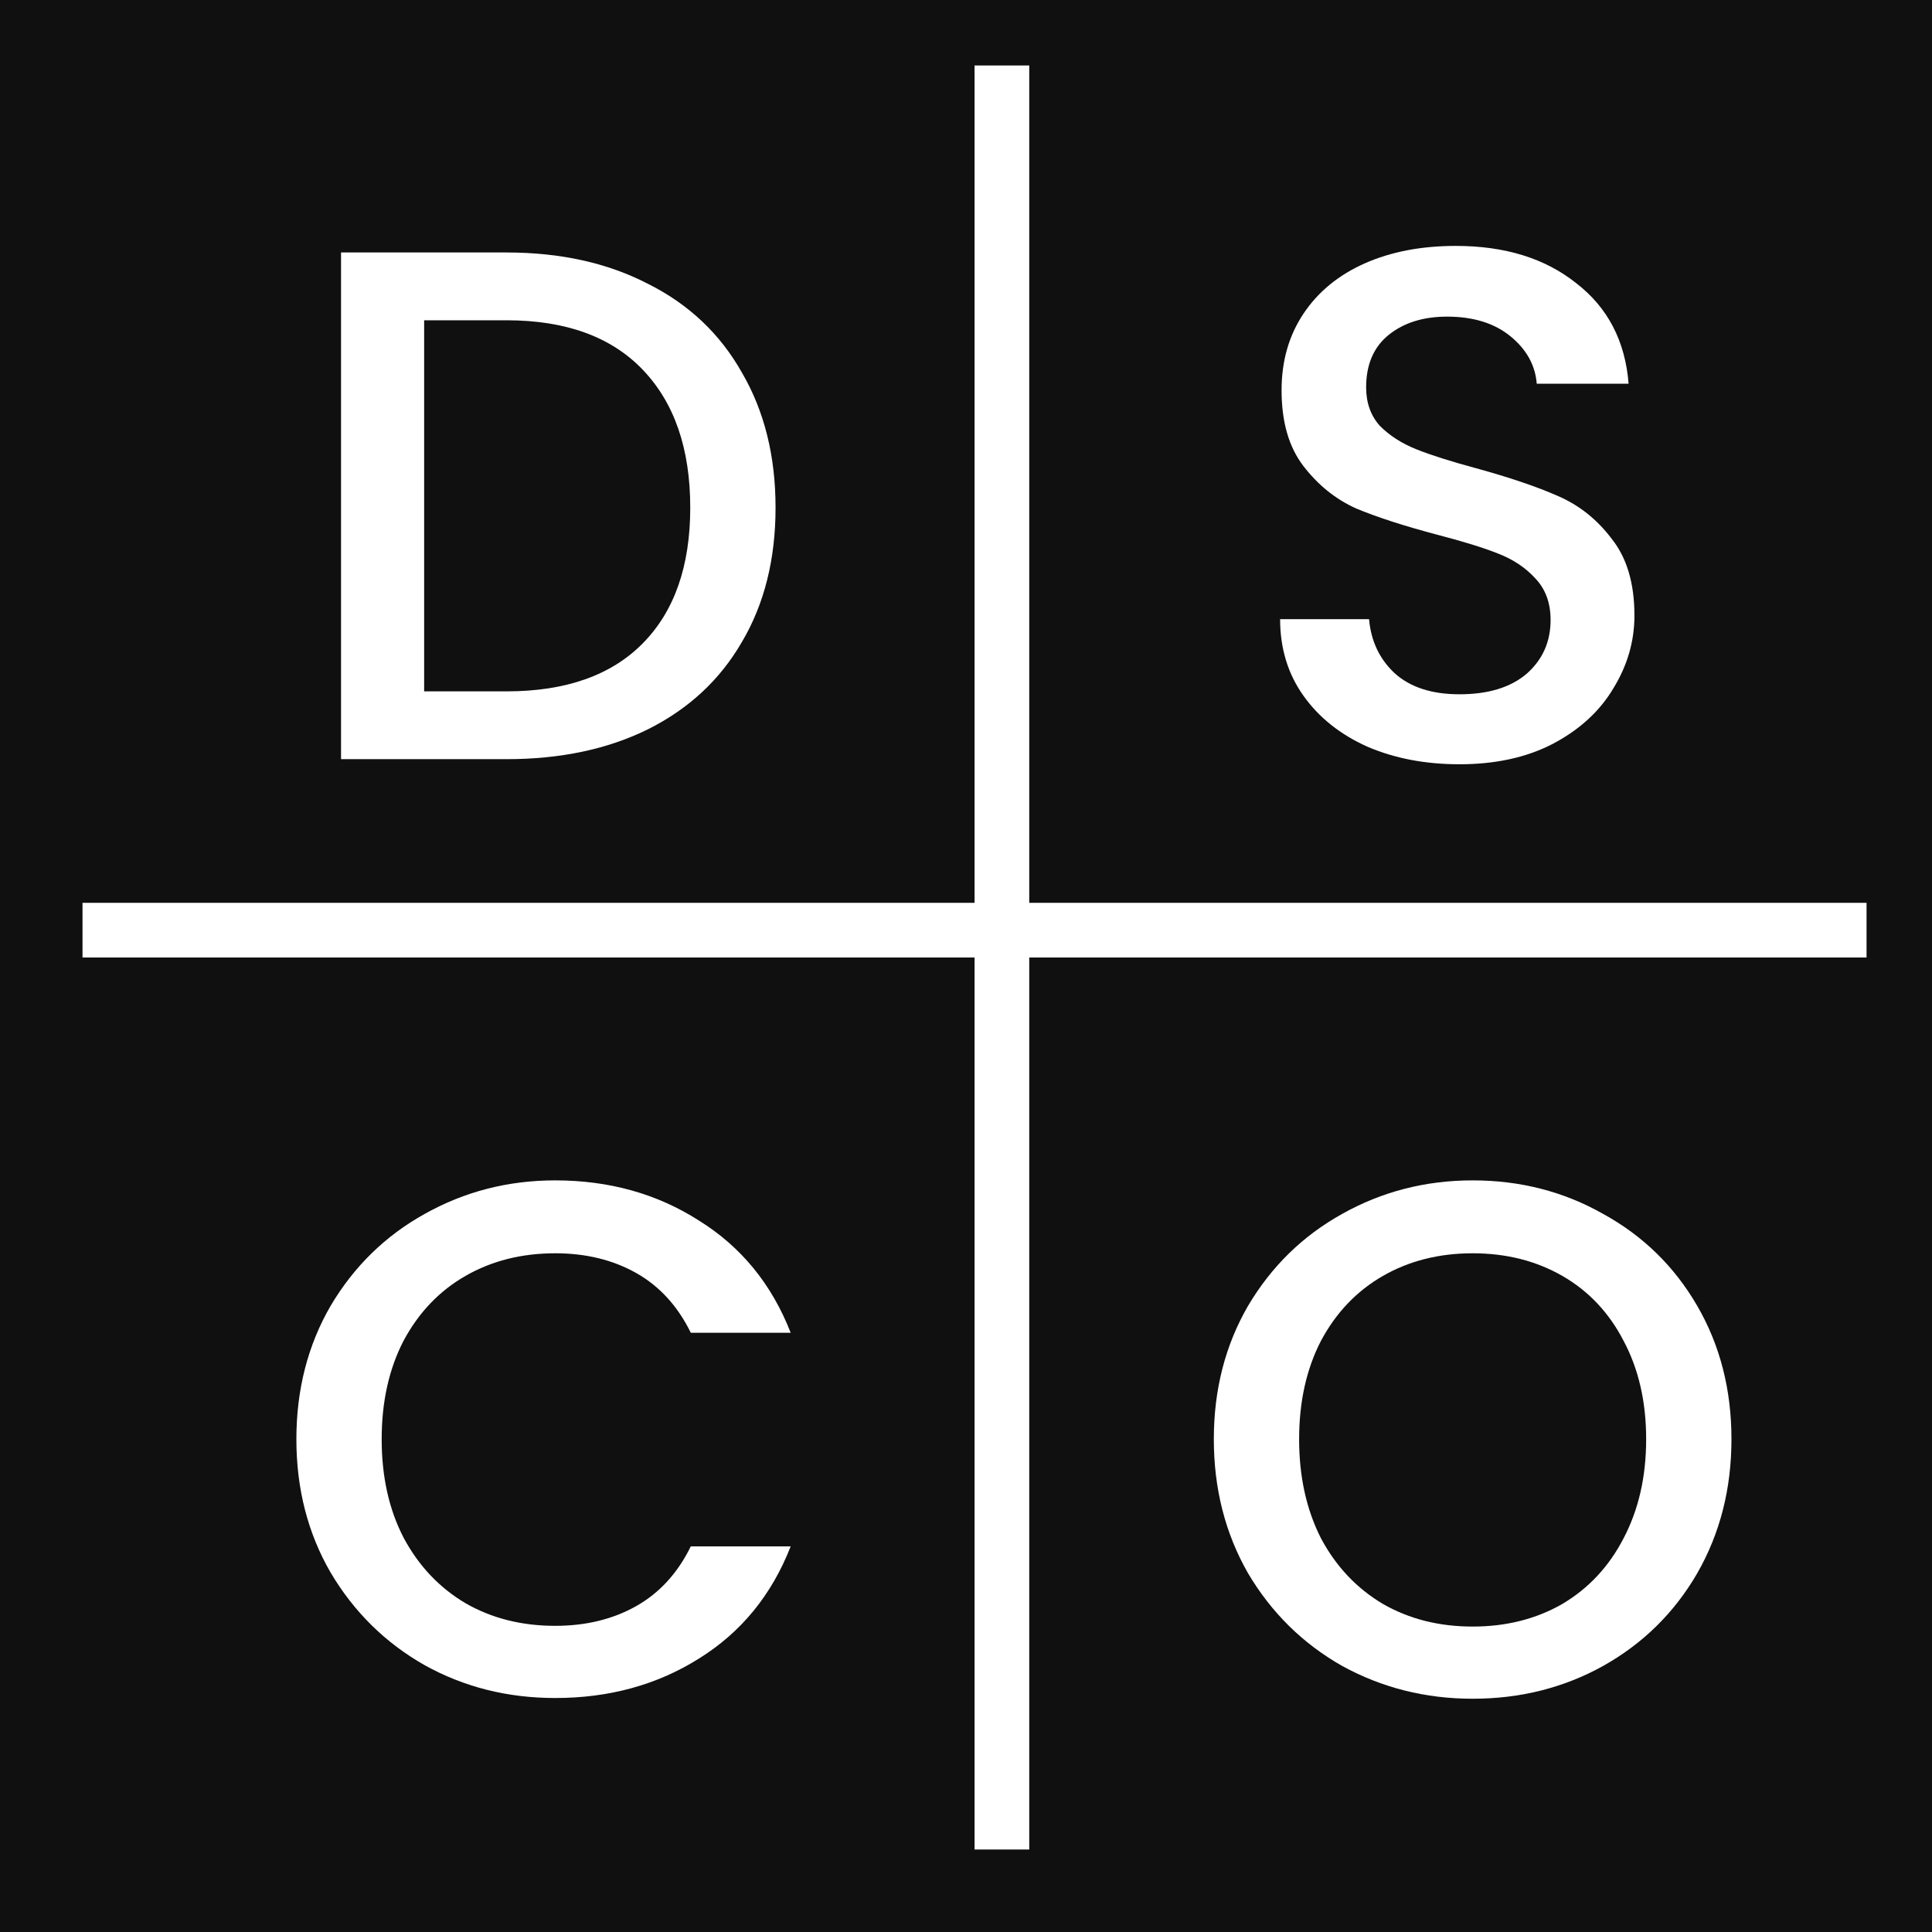 <svg width="106" height="106" viewBox="0 0 106 106" fill="none" xmlns="http://www.w3.org/2000/svg">
<path d="M0 0H106V106H0V0Z" fill="#101010"/>
<line x1="54.97" y1="3.592" x2="54.97" y2="101.474" stroke="white" stroke-width="3"/>
<line x1="4.527" y1="51.034" x2="102.409" y2="51.034" stroke="white" stroke-width="3"/>
<path d="M16.261 78.962C16.261 76.242 16.888 73.802 18.141 71.642C19.421 69.482 21.141 67.802 23.301 66.602C25.488 65.376 27.875 64.762 30.461 64.762C33.421 64.762 36.048 65.496 38.341 66.962C40.661 68.402 42.341 70.456 43.381 73.122H37.901C37.181 71.656 36.181 70.562 34.901 69.842C33.621 69.122 32.141 68.762 30.461 68.762C28.621 68.762 26.981 69.176 25.541 70.002C24.101 70.829 22.968 72.016 22.141 73.562C21.341 75.109 20.941 76.909 20.941 78.962C20.941 81.016 21.341 82.816 22.141 84.362C22.968 85.909 24.101 87.109 25.541 87.962C26.981 88.789 28.621 89.202 30.461 89.202C32.141 89.202 33.621 88.842 34.901 88.122C36.181 87.402 37.181 86.309 37.901 84.842H43.381C42.341 87.509 40.661 89.562 38.341 91.002C36.048 92.442 33.421 93.162 30.461 93.162C27.848 93.162 25.461 92.562 23.301 91.362C21.141 90.136 19.421 88.442 18.141 86.282C16.888 84.122 16.261 81.682 16.261 78.962Z" fill="white"/>
<path d="M80.074 41.932C78.207 41.932 76.527 41.612 75.034 40.972C73.541 40.306 72.367 39.372 71.514 38.172C70.661 36.972 70.234 35.572 70.234 33.972H75.114C75.221 35.172 75.687 36.159 76.514 36.932C77.367 37.706 78.554 38.092 80.074 38.092C81.647 38.092 82.874 37.719 83.754 36.972C84.634 36.199 85.074 35.212 85.074 34.012C85.074 33.079 84.794 32.319 84.234 31.732C83.701 31.146 83.021 30.692 82.194 30.372C81.394 30.052 80.274 29.706 78.834 29.332C77.021 28.852 75.541 28.372 74.394 27.892C73.274 27.386 72.314 26.612 71.514 25.572C70.714 24.532 70.314 23.146 70.314 21.412C70.314 19.812 70.714 18.412 71.514 17.212C72.314 16.012 73.434 15.092 74.874 14.452C76.314 13.812 77.981 13.492 79.874 13.492C82.567 13.492 84.767 14.172 86.474 15.532C88.207 16.866 89.167 18.706 89.354 21.052H84.314C84.234 20.039 83.754 19.172 82.874 18.452C81.994 17.732 80.834 17.372 79.394 17.372C78.087 17.372 77.021 17.706 76.194 18.372C75.367 19.039 74.954 19.999 74.954 21.252C74.954 22.106 75.207 22.812 75.714 23.372C76.247 23.906 76.914 24.332 77.714 24.652C78.514 24.972 79.607 25.319 80.994 25.692C82.834 26.199 84.327 26.706 85.474 27.212C86.647 27.719 87.634 28.506 88.434 29.572C89.261 30.612 89.674 32.012 89.674 33.772C89.674 35.186 89.287 36.519 88.514 37.772C87.767 39.026 86.661 40.039 85.194 40.812C83.754 41.559 82.047 41.932 80.074 41.932Z" fill="white"/>
<path d="M27.791 13.852C30.751 13.852 33.338 14.426 35.551 15.572C37.791 16.692 39.511 18.319 40.711 20.452C41.938 22.559 42.551 25.026 42.551 27.852C42.551 30.679 41.938 33.132 40.711 35.212C39.511 37.292 37.791 38.892 35.551 40.012C33.338 41.106 30.751 41.652 27.791 41.652H18.711V13.852H27.791ZM27.791 37.932C31.044 37.932 33.538 37.052 35.271 35.292C37.004 33.532 37.871 31.052 37.871 27.852C37.871 24.626 37.004 22.106 35.271 20.292C33.538 18.479 31.044 17.572 27.791 17.572H23.271V37.932H27.791Z" fill="white"/>
<path d="M80.797 93.202C78.21 93.202 75.824 92.602 73.637 91.402C71.477 90.176 69.757 88.482 68.477 86.322C67.224 84.136 66.597 81.682 66.597 78.962C66.597 76.242 67.224 73.802 68.477 71.642C69.757 69.482 71.477 67.802 73.637 66.602C75.824 65.376 78.21 64.762 80.797 64.762C83.41 64.762 85.797 65.376 87.957 66.602C90.144 67.802 91.864 69.482 93.117 71.642C94.371 73.802 94.997 76.242 94.997 78.962C94.997 81.682 94.371 84.136 93.117 86.322C91.864 88.482 90.144 90.176 87.957 91.402C85.797 92.602 83.41 93.202 80.797 93.202ZM80.797 89.242C82.637 89.242 84.277 88.829 85.717 88.002C87.157 87.149 88.277 85.949 89.077 84.402C89.904 82.829 90.317 81.016 90.317 78.962C90.317 76.909 89.904 75.109 89.077 73.562C88.277 72.016 87.157 70.829 85.717 70.002C84.277 69.176 82.637 68.762 80.797 68.762C78.957 68.762 77.317 69.176 75.877 70.002C74.437 70.829 73.304 72.016 72.477 73.562C71.677 75.109 71.277 76.909 71.277 78.962C71.277 81.016 71.677 82.829 72.477 84.402C73.304 85.949 74.437 87.149 75.877 88.002C77.317 88.829 78.957 89.242 80.797 89.242Z" fill="white"/>
</svg>
